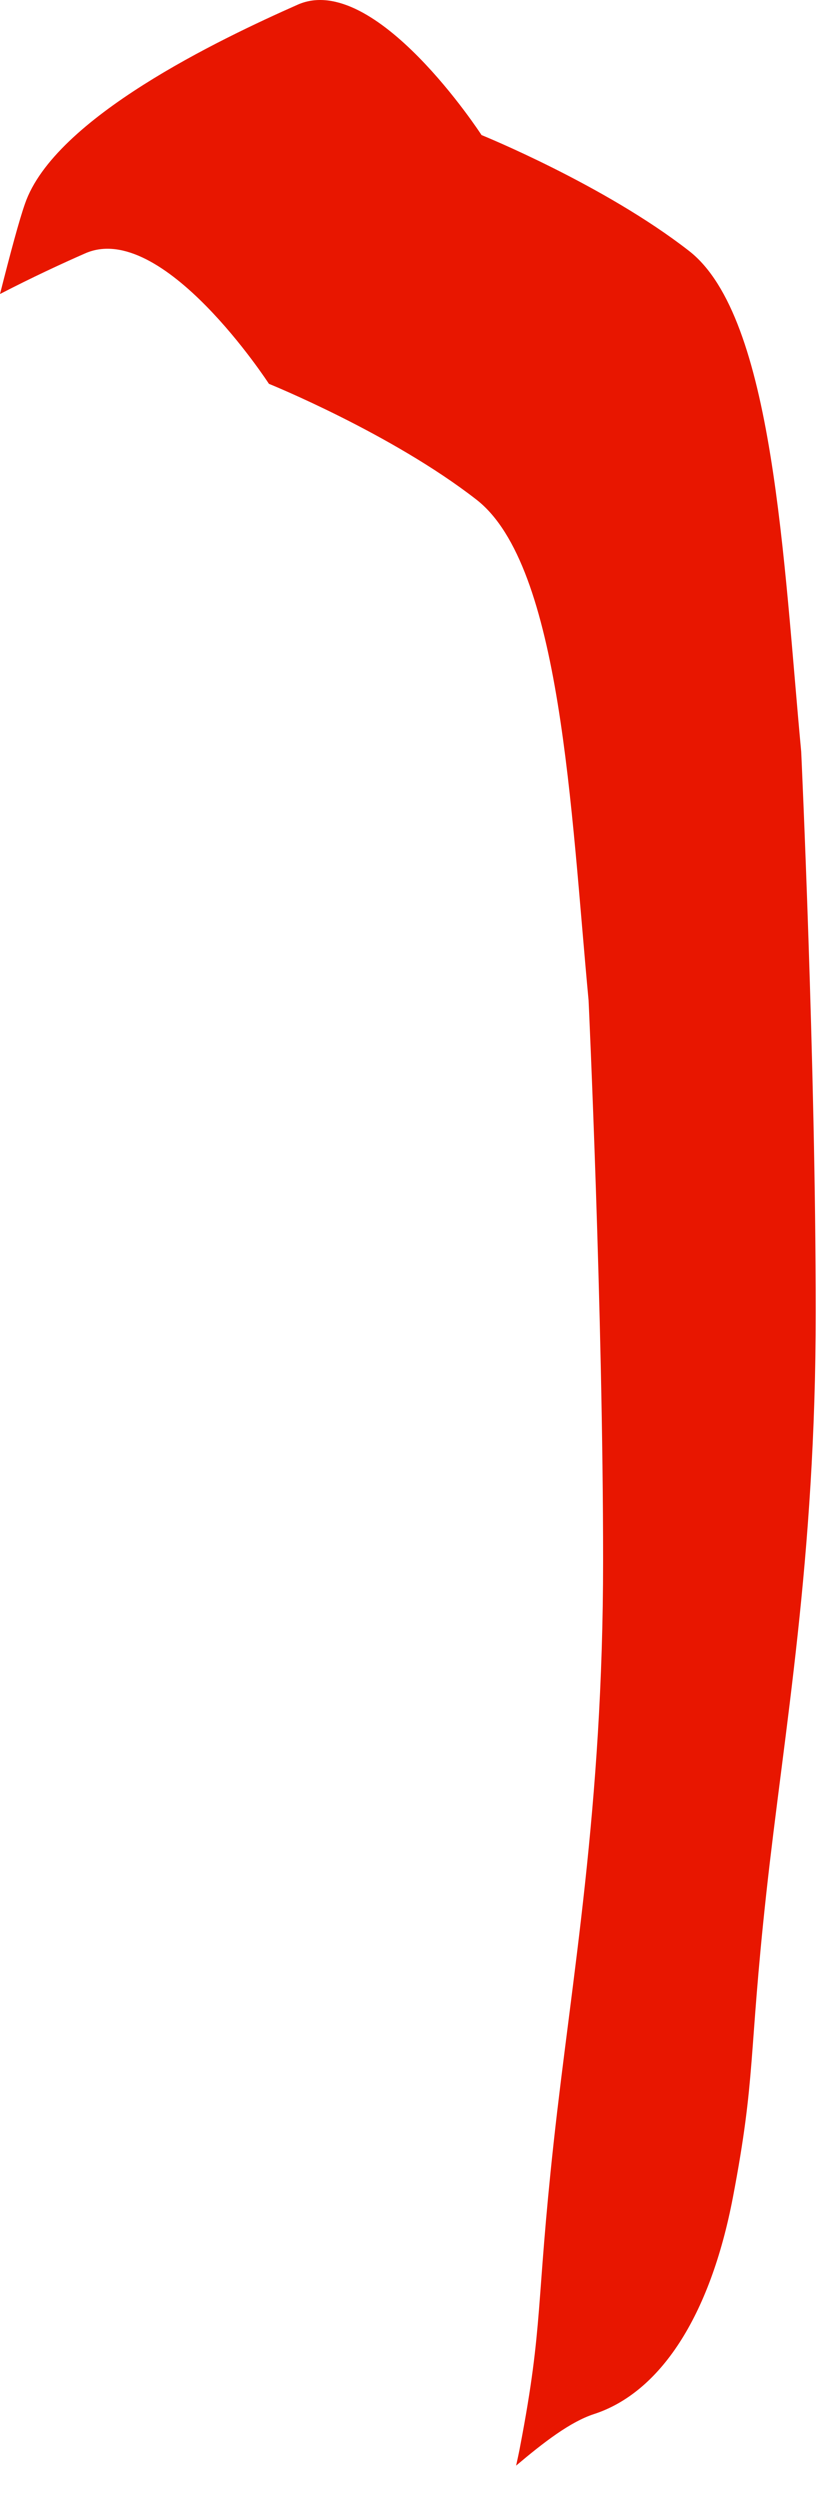 <?xml version="1.0" encoding="utf-8"?>
<svg xmlns="http://www.w3.org/2000/svg" fill="none" height="100%" overflow="visible" preserveAspectRatio="none" style="display: block;" viewBox="0 0 12 36" width="100%">
<path d="M9.927 3.614C8.704 2.661 6.937 1.945 6.937 1.945C6.937 1.945 5.4 -0.424 4.289 0.067C3.178 0.559 0.784 1.696 0.359 2.936C0.278 3.166 0.153 3.63 0 4.234C0.463 3.994 0.902 3.791 1.226 3.649C2.337 3.158 3.874 5.527 3.874 5.527C3.874 5.527 5.641 6.243 6.865 7.196C8.088 8.15 8.222 11.671 8.479 14.406C8.479 14.406 8.688 18.909 8.688 22.475C8.688 26.041 8.233 28.496 7.976 30.852C7.719 33.208 7.828 33.472 7.496 35.211C7.478 35.31 7.456 35.409 7.435 35.505C7.836 35.166 8.219 34.872 8.559 34.762C9.499 34.455 10.227 33.376 10.559 31.637C10.891 29.895 10.781 29.631 11.038 27.275C11.295 24.919 11.751 22.462 11.751 18.896C11.751 15.33 11.542 10.824 11.542 10.824C11.285 8.088 11.151 4.568 9.927 3.614Z" fill="#E81600" id="Vector"/>
</svg>
